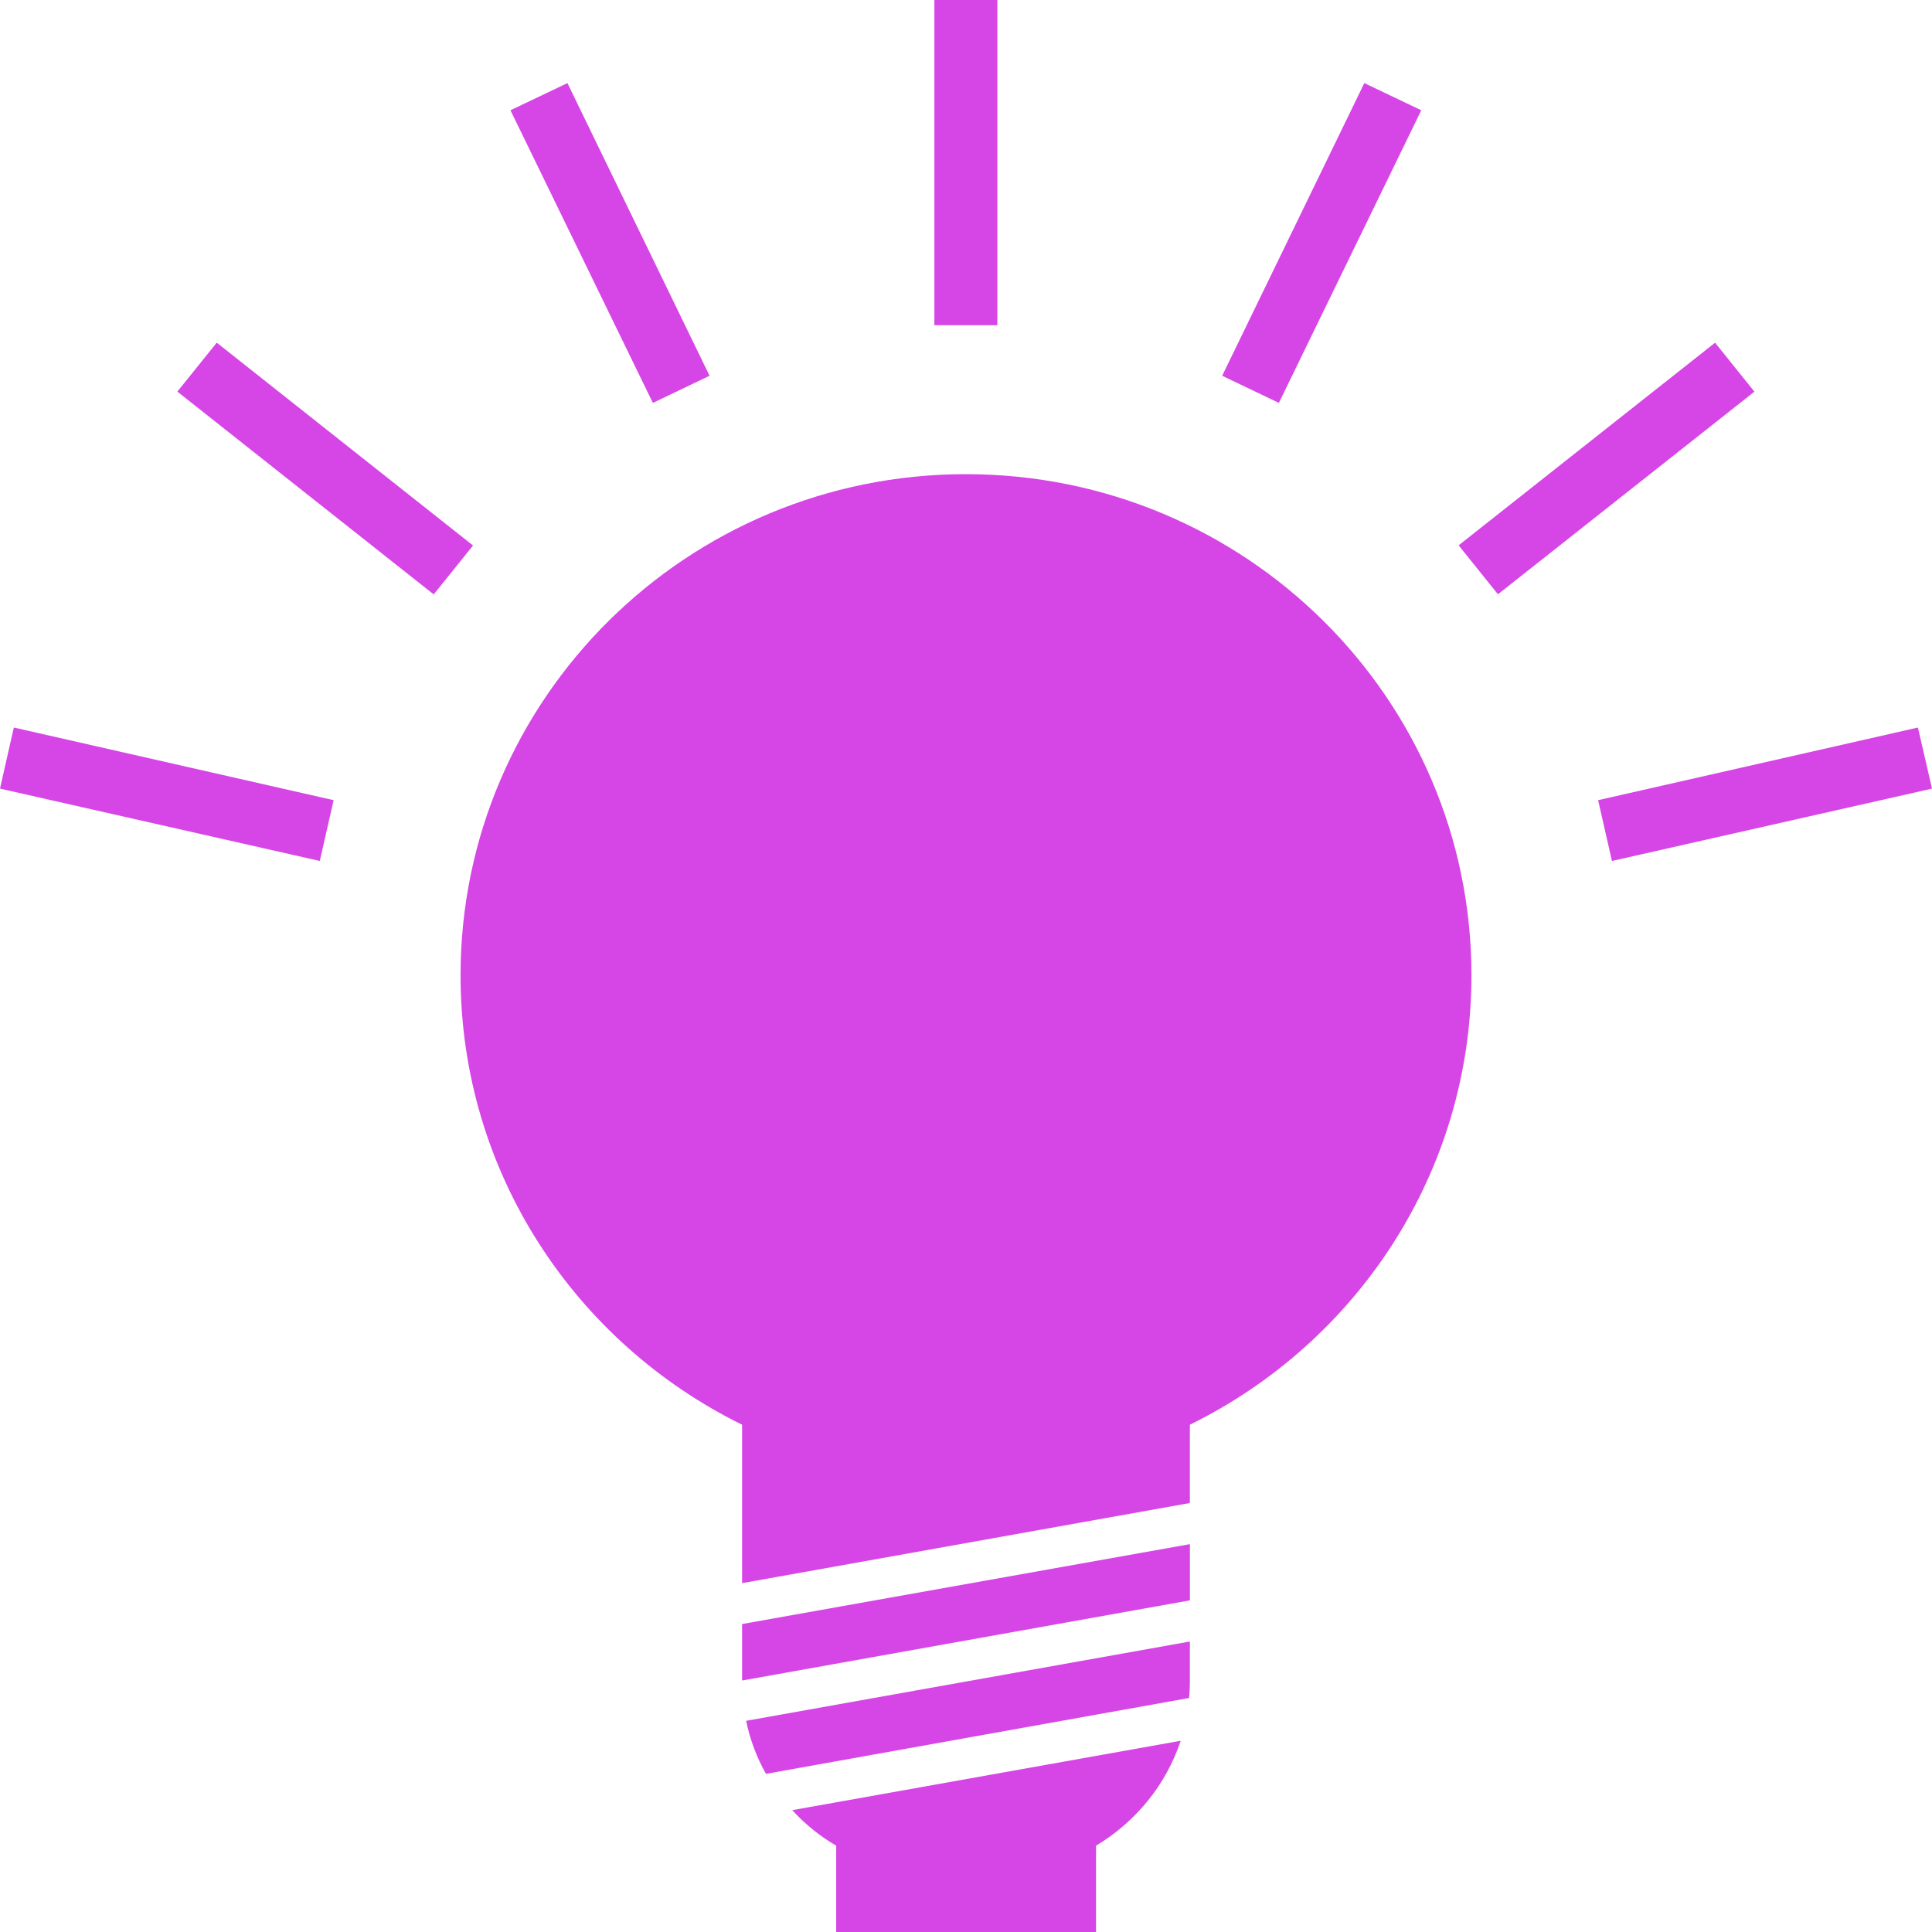 <svg width="65" height="65" viewBox="0 0 65 65" fill="none" xmlns="http://www.w3.org/2000/svg">
<path d="M54.232 28.966L53.767 26.921L64.526 24.477L65 26.532L54.232 28.966Z" fill="#D645E5"/>
<path d="M59.025 13.177L57.702 11.53L49.074 18.347L50.397 19.994L59.025 13.177Z" fill="#D645E5"/>
<path d="M47.817 3.71L45.901 2.796L41.119 12.642L43.026 13.555L47.817 3.71Z" fill="#D645E5"/>
<path d="M33.554 0H31.436V10.941H33.554V0Z" fill="#D645E5"/>
<path d="M23.872 12.642L19.091 2.796L17.174 3.71L21.965 13.555L23.872 12.642Z" fill="#D645E5"/>
<path d="M15.915 18.353L7.292 11.529L5.967 13.175L14.591 19.998L15.915 18.353Z" fill="#D645E5"/>
<path d="M11.224 26.921L0.465 24.477L0 26.532L10.759 28.966L11.224 26.921Z" fill="#D645E5"/>
<path d="M25.77 59.679L40.005 57.127C40.023 56.955 40.032 56.774 40.032 56.593V55.227L25.103 57.895C25.232 58.53 25.46 59.127 25.77 59.679Z" fill="#D645E5"/>
<path d="M24.967 56.539L40.033 53.842V51.951L24.967 54.639V56.539Z" fill="#D645E5"/>
<path d="M39.723 58.566L26.655 60.901C27.084 61.372 27.576 61.77 28.133 62.096V65H36.875V62.095C38.208 61.299 39.23 60.05 39.723 58.566Z" fill="#D645E5"/>
<path d="M49.505 32.812C49.505 23.5 41.895 15.953 32.496 15.953C23.114 15.953 15.495 23.5 15.495 32.812C15.495 39.445 19.355 45.173 24.967 47.933V53.263L40.032 50.567V47.933C45.645 45.173 49.505 39.446 49.505 32.812Z" fill="#D645E5"/>
</svg>
